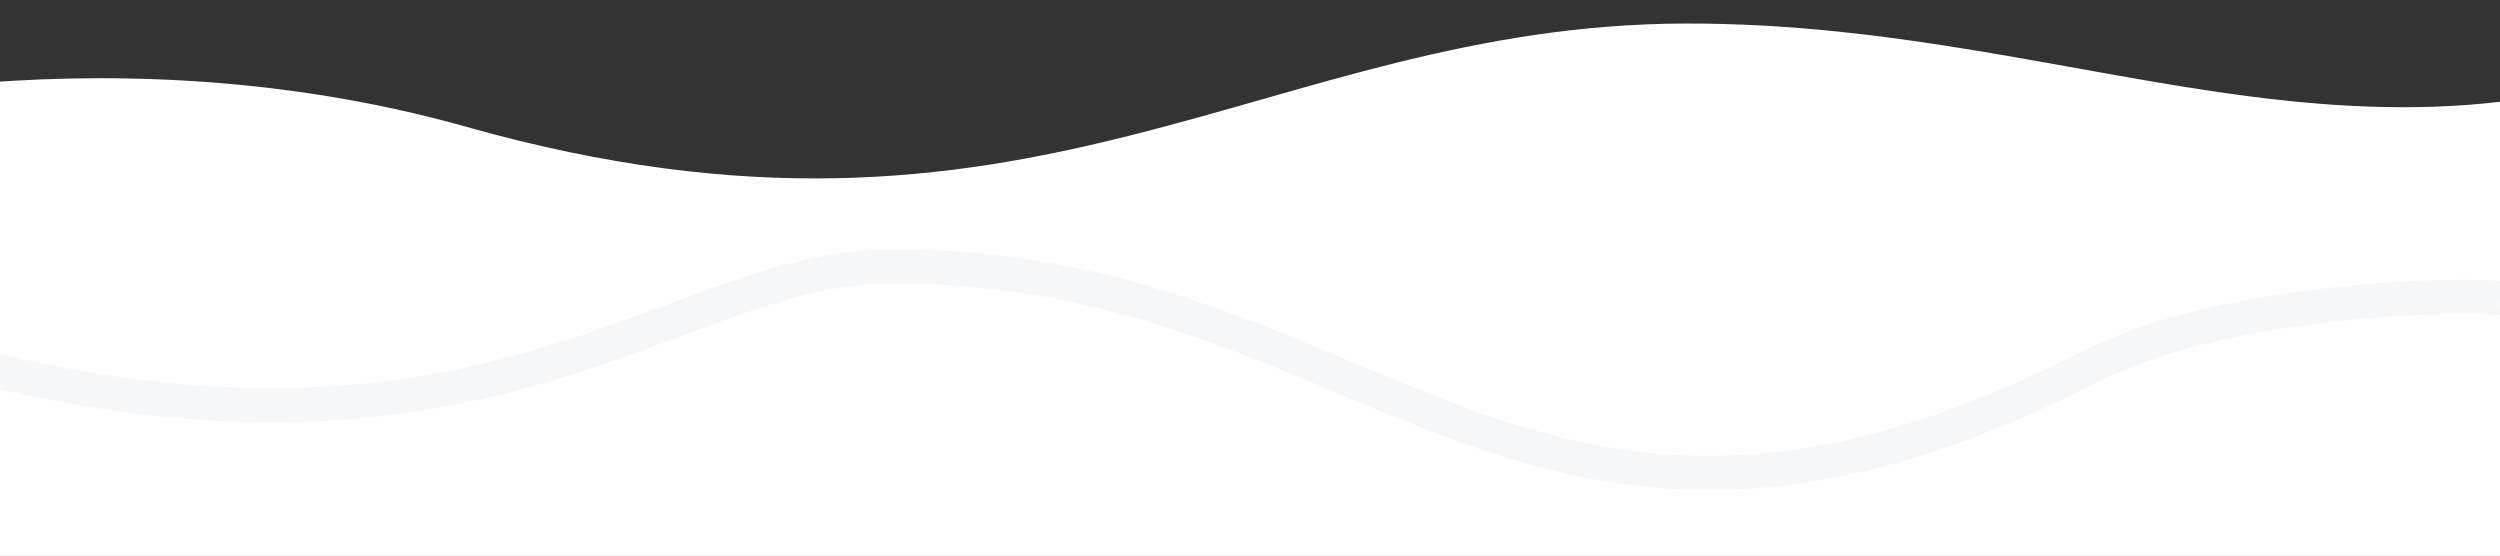<svg width="1466" height="326" viewBox="0 0 1466 326" fill="none" xmlns="http://www.w3.org/2000/svg">
<rect x="0" y="0" width="1466" height="326" fill="#333333" stroke="none"/>
<g clip-path="url(#clip0_2043_981)">
<path d="M-153.214 75.801C-155.054 70.409 52.98 12.101 273.744 74.437C604.764 167.904 741.819 14.608 987.88 13.804C1233.94 13 1408.87 133.377 1643.94 0C1642.16 0.48 1635.99 330.684 1635.99 330.684L-154.011 354.684C-154.011 354.684 -141.15 111.151 -153.214 75.801Z" fill="white"/>
<path d="M1474.97 176.566C1474.79 171.325 1313.03 170.419 1226 214.873C892.244 385.364 805.326 152.269 518.495 156.372C397.646 158.102 287.69 286.406 -3.516 217.108" stroke="#F6F7F9" stroke-width="20"/>
</g>
<defs>
<clipPath id="clip0_2043_981">
<rect width="1466" height="326" fill="white"/>
</clipPath>
</defs>
</svg>
